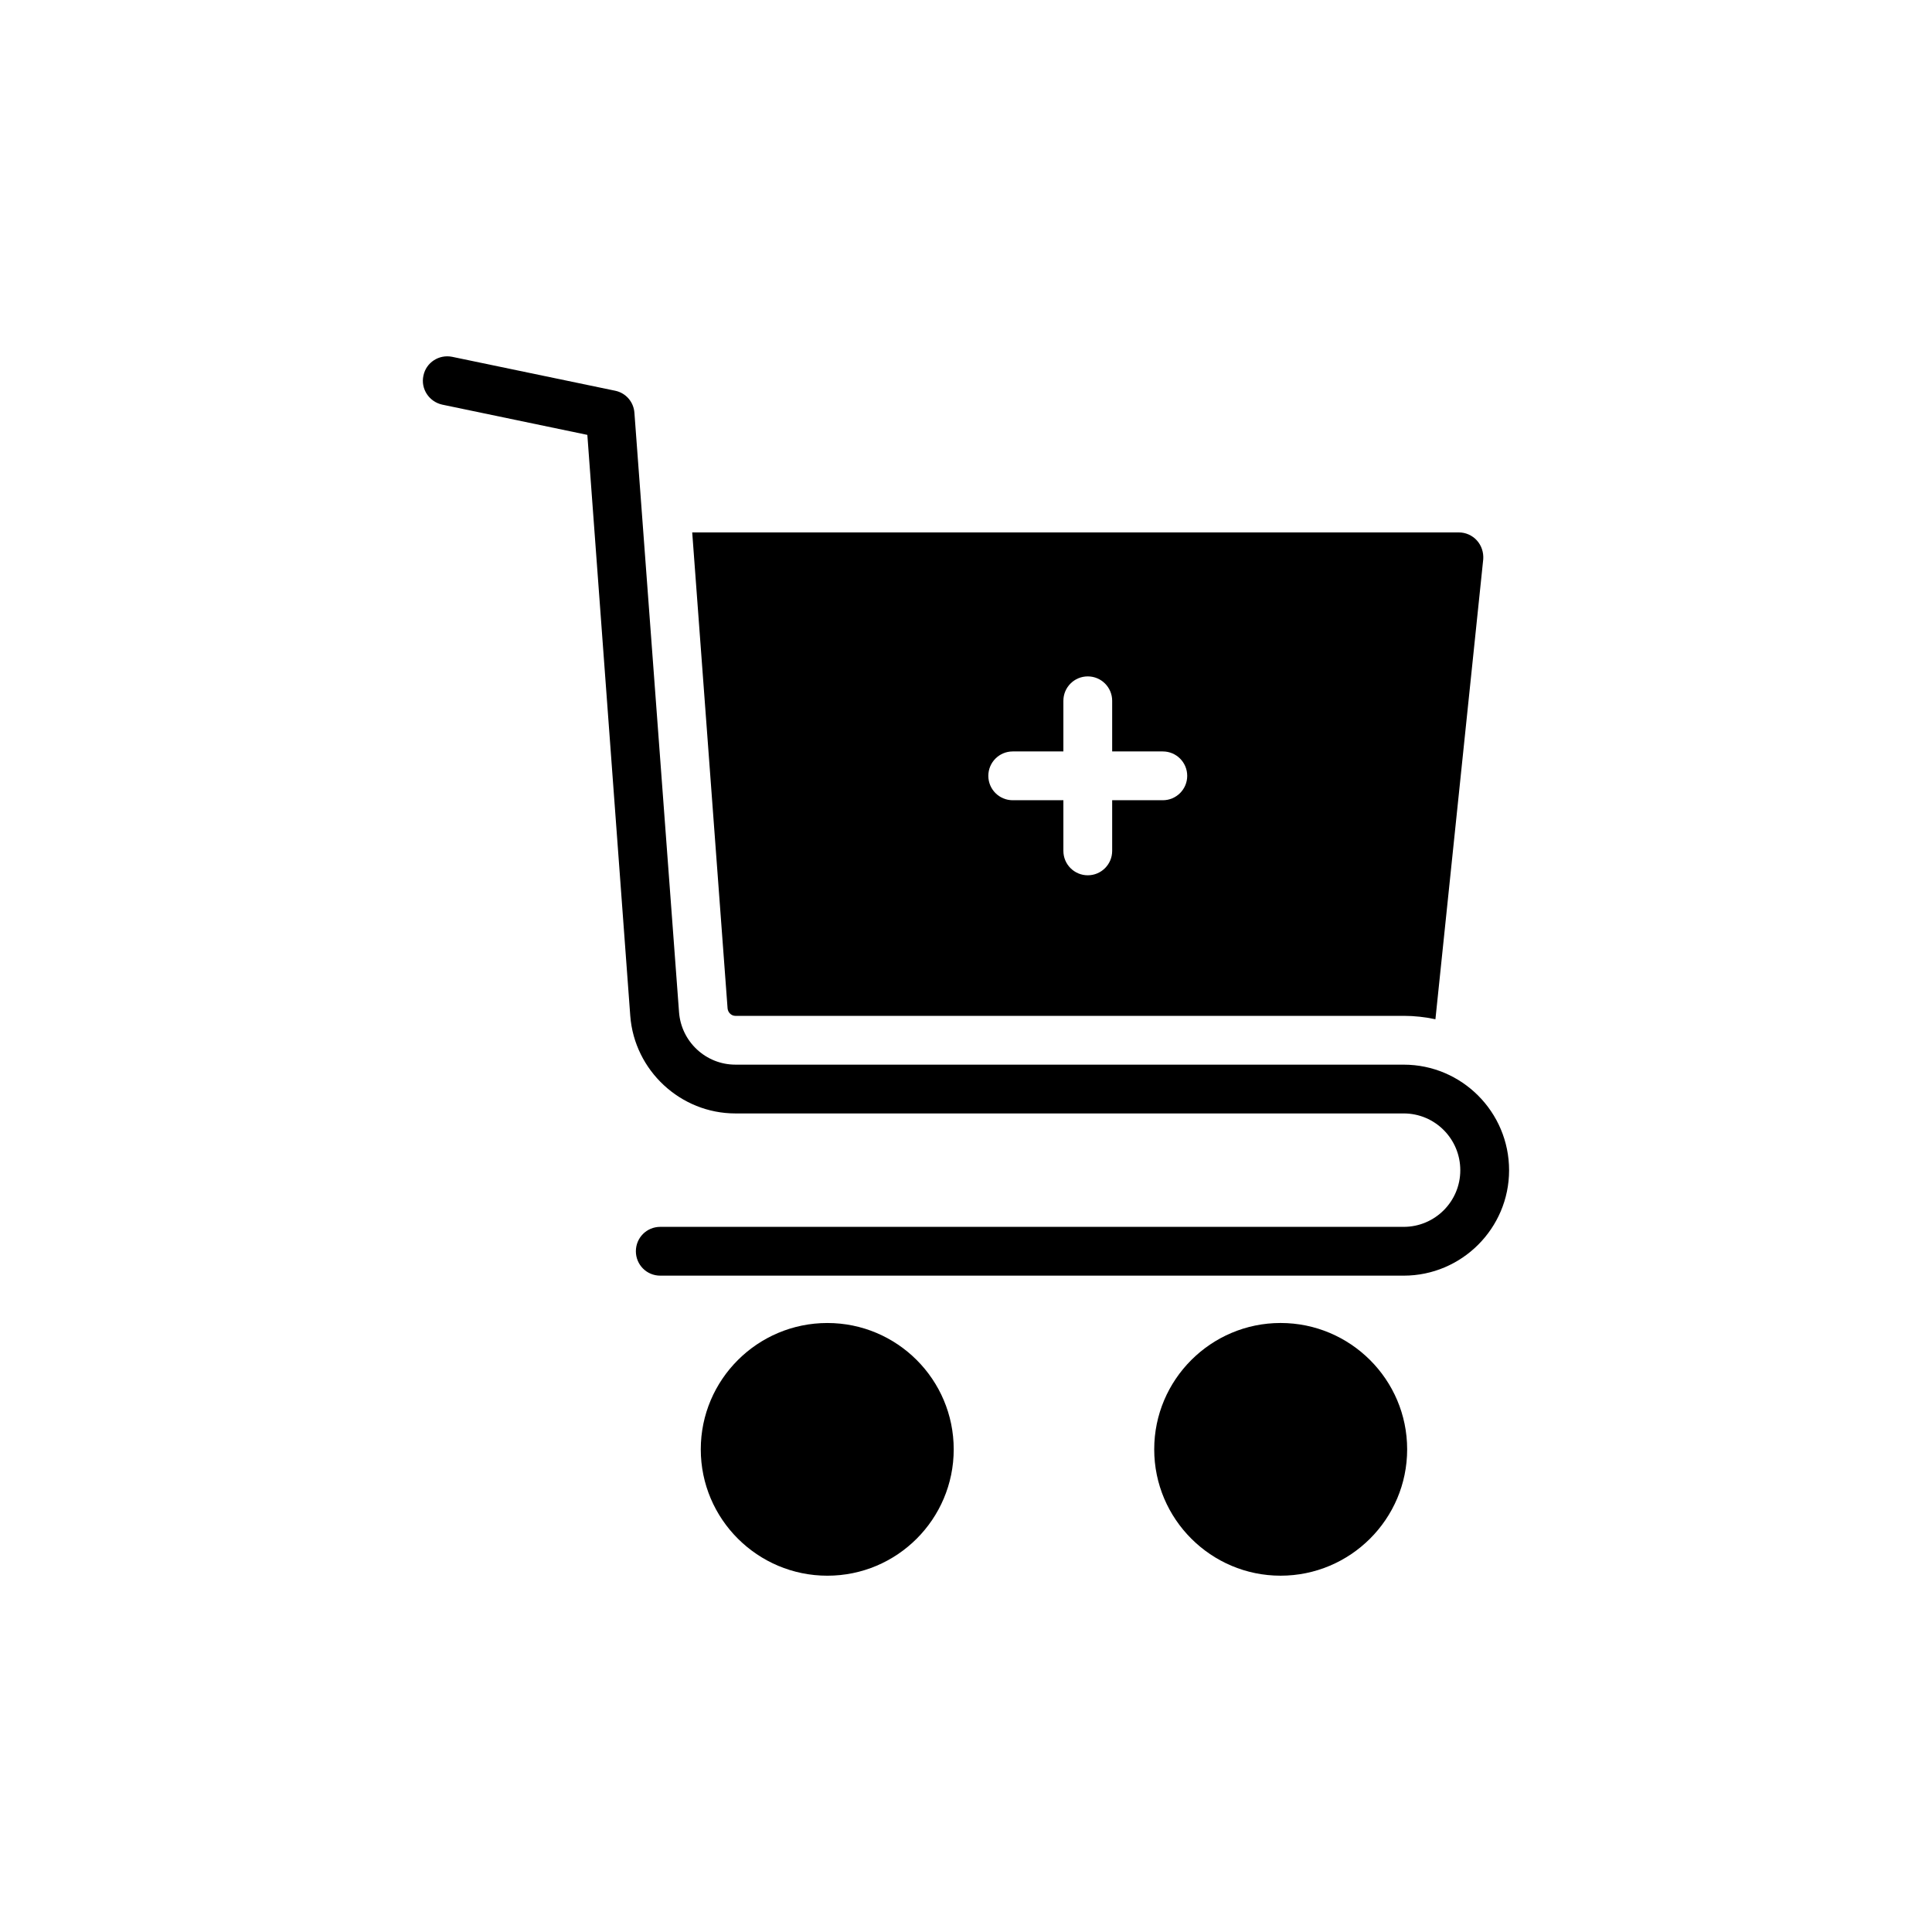 <?xml version="1.0" encoding="UTF-8"?>
<!-- Uploaded to: ICON Repo, www.svgrepo.com, Generator: ICON Repo Mixer Tools -->
<svg fill="#000000" width="800px" height="800px" version="1.1" viewBox="144 144 512 512" xmlns="http://www.w3.org/2000/svg">
 <g>
  <path d="m312.13 253.43c-0.195-2.91-2.262-5.301-5.106-5.883l-43.18-8.984c-3.488-0.711-6.918 1.488-7.629 4.977-0.777 3.492 1.488 6.918 4.977 7.691l38.461 8.016 11.375 153.97c1.098 14.48 13.316 25.855 27.859 25.855h177.11c8.273 0 14.996 6.723 14.996 15.062 0 8.273-6.723 14.996-14.996 14.996h-197.02c-3.621 0-6.465 2.906-6.465 6.465 0 3.555 2.844 6.465 6.465 6.465h197.02c15.383 0 27.926-12.539 27.926-27.926 0-15.449-12.539-27.988-27.926-27.988l-177.11-0.004c-7.82 0-14.352-6.078-14.934-13.898z"/>
  <path d="m338.89 413.21h177.11c2.91 0 5.688 0.324 8.402 0.906l12.672-121.91c0.129-1.809-0.453-3.621-1.68-4.977-1.227-1.359-2.973-2.133-4.781-2.133l-203.17-0.004 9.375 126.18c0.125 1.102 1.031 1.941 2.066 1.941zm73.492-70.07h13.426v-13.422c0-3.57 2.891-6.465 6.465-6.465 3.574 0 6.465 2.894 6.465 6.465v13.422h13.422c3.574 0 6.465 2.894 6.465 6.465s-2.891 6.465-6.465 6.465h-13.422v13.426c0 3.57-2.891 6.465-6.465 6.465-3.574 0-6.465-2.894-6.465-6.465v-13.426h-13.426c-3.574 0-6.465-2.894-6.465-6.465s2.891-6.465 6.465-6.465z"/>
  <path d="m516.91 528.09c0-18.488-15.062-33.484-33.547-33.484-18.422 0-33.484 14.996-33.484 33.484 0 18.488 15.062 33.484 33.484 33.484 18.488 0 33.547-14.996 33.547-33.484z"/>
  <path d="m363.26 494.61c-18.488 0-33.547 14.996-33.547 33.484 0 18.488 15.062 33.484 33.547 33.484 18.488 0 33.484-14.996 33.484-33.484 0-18.488-14.996-33.484-33.484-33.484z"/>
 </g>
</svg>